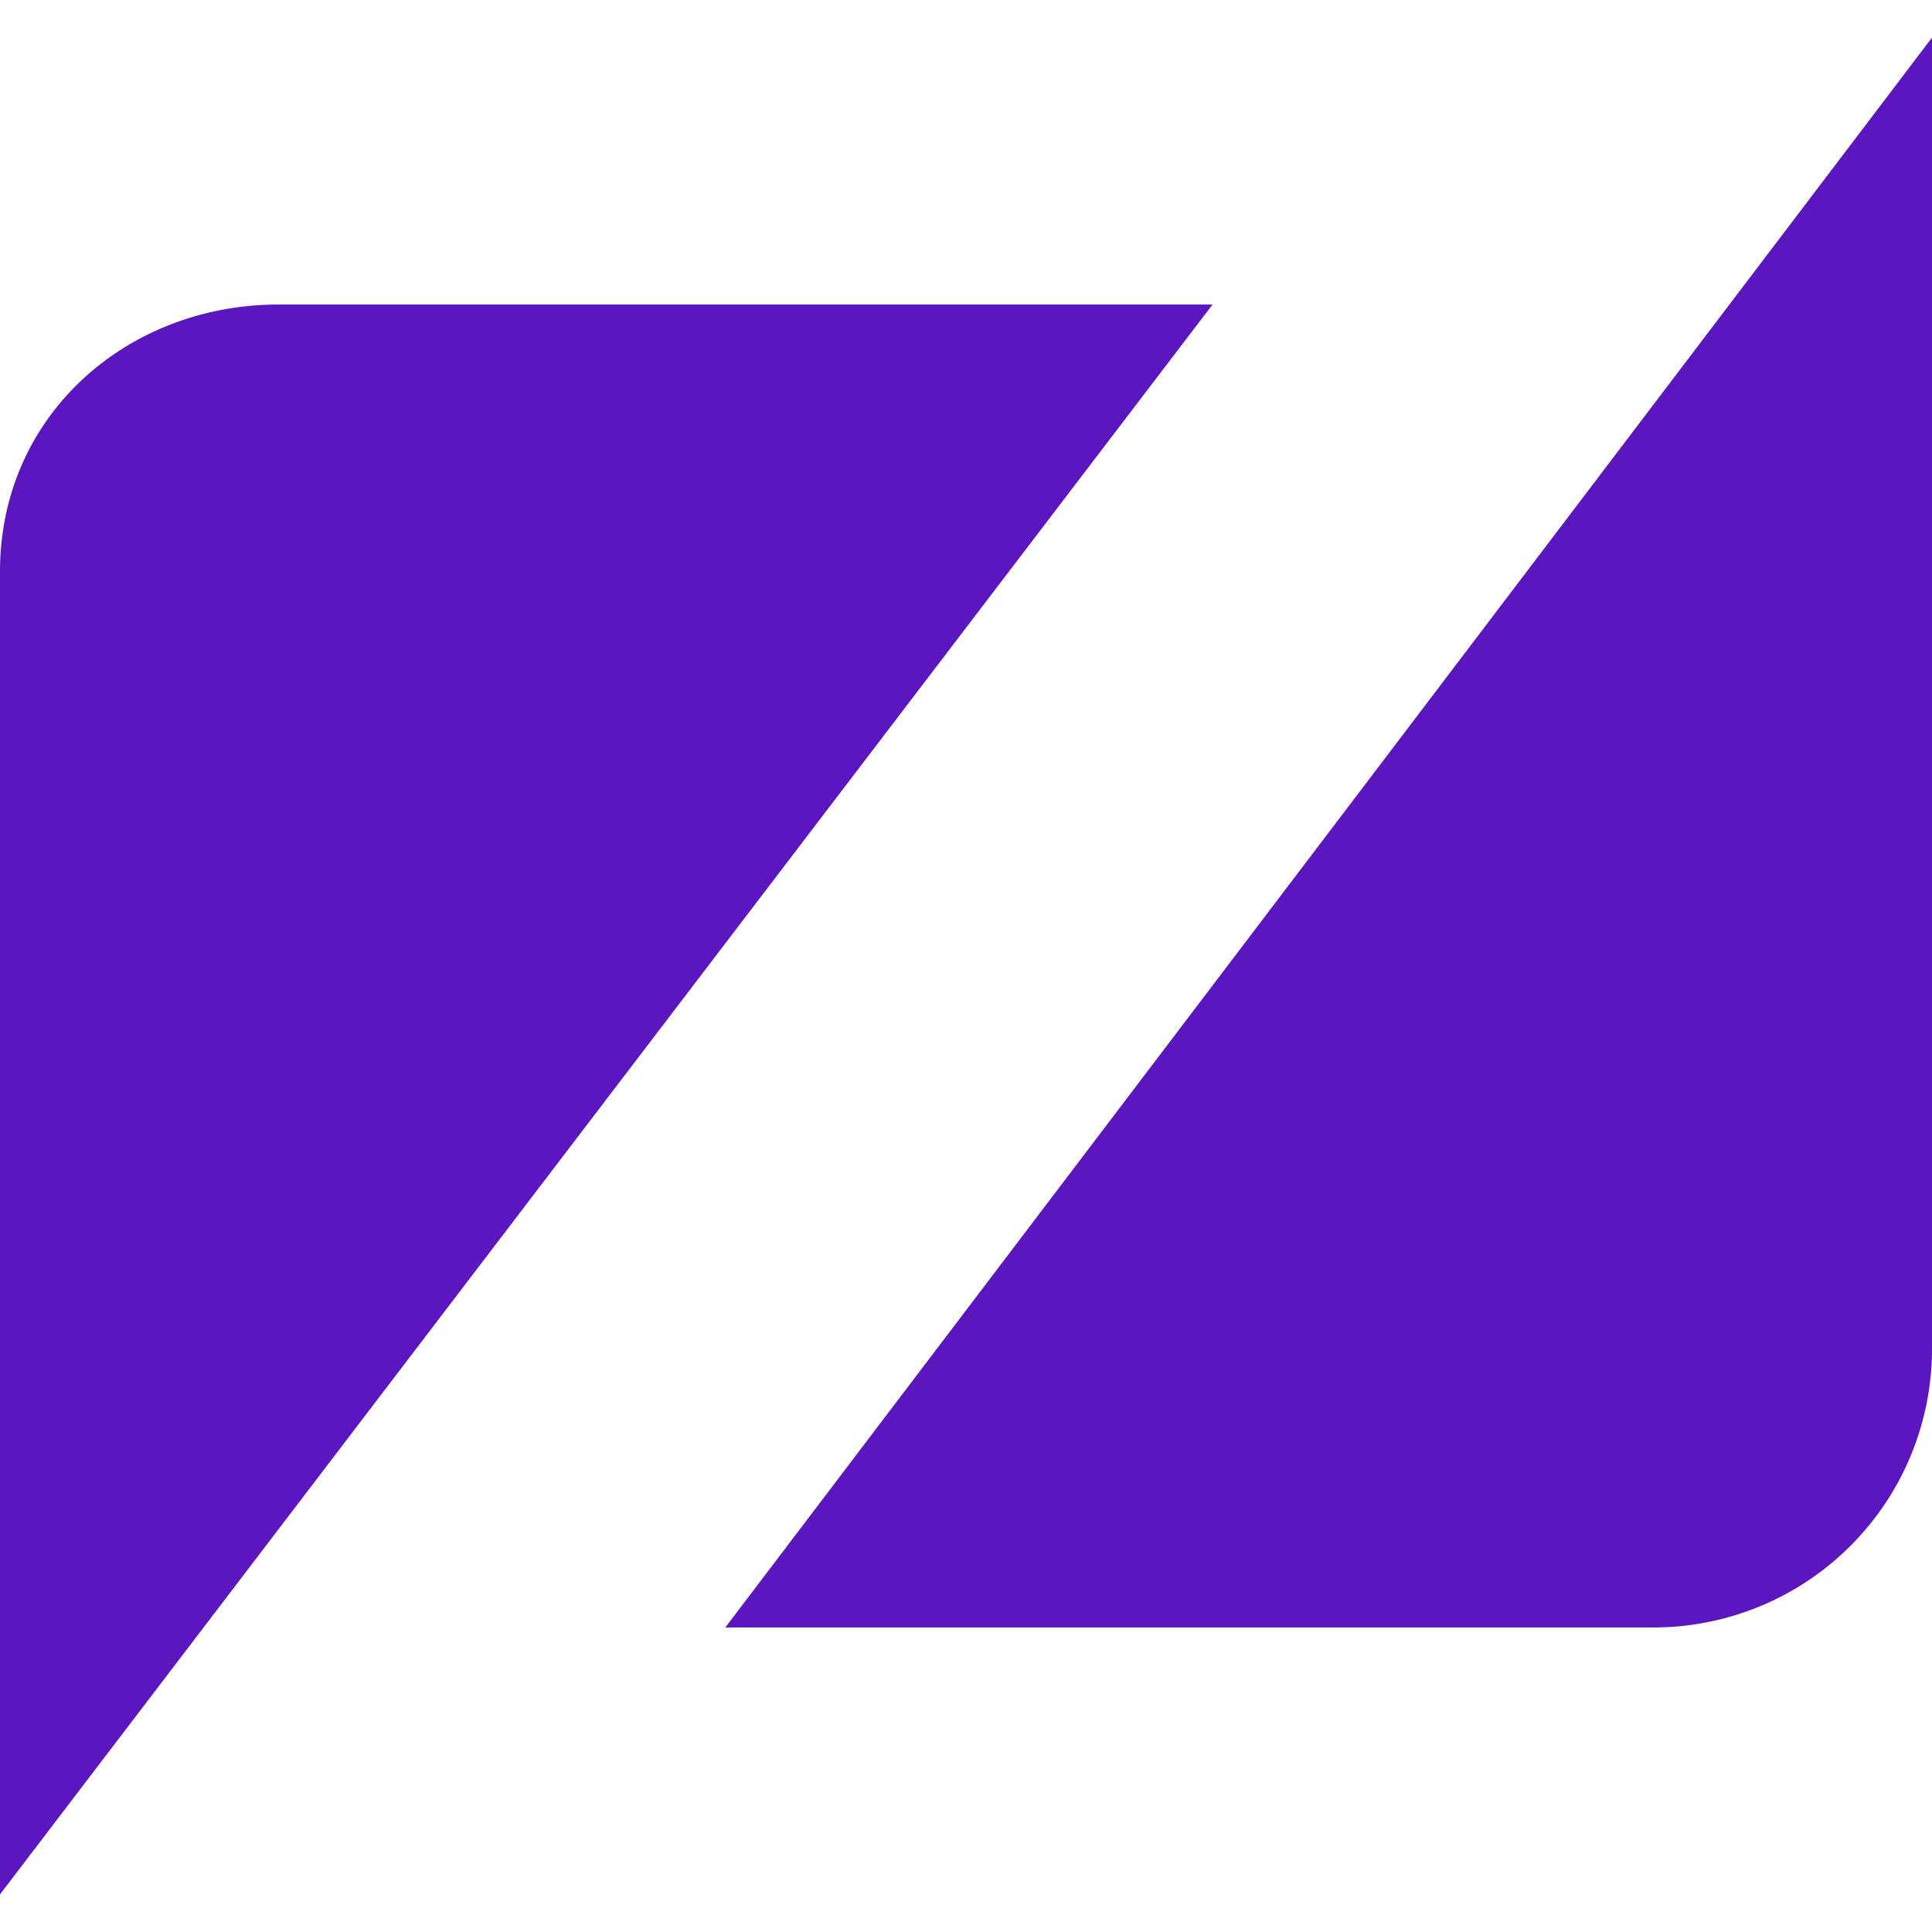 <svg role="img" width="32px" height="32px" viewBox="0 0 24 24" xmlns="http://www.w3.org/2000/svg"><title>Zend</title><path fill="#5b16bf" d="M24 .467L9.01 20.217H20.54A3.46 3.46 0 0024 16.757V.468zM3.459 3.783C1.585 3.783 0 5.153 0 7.1v16.433l15.063-19.75H3.459Z"/></svg>